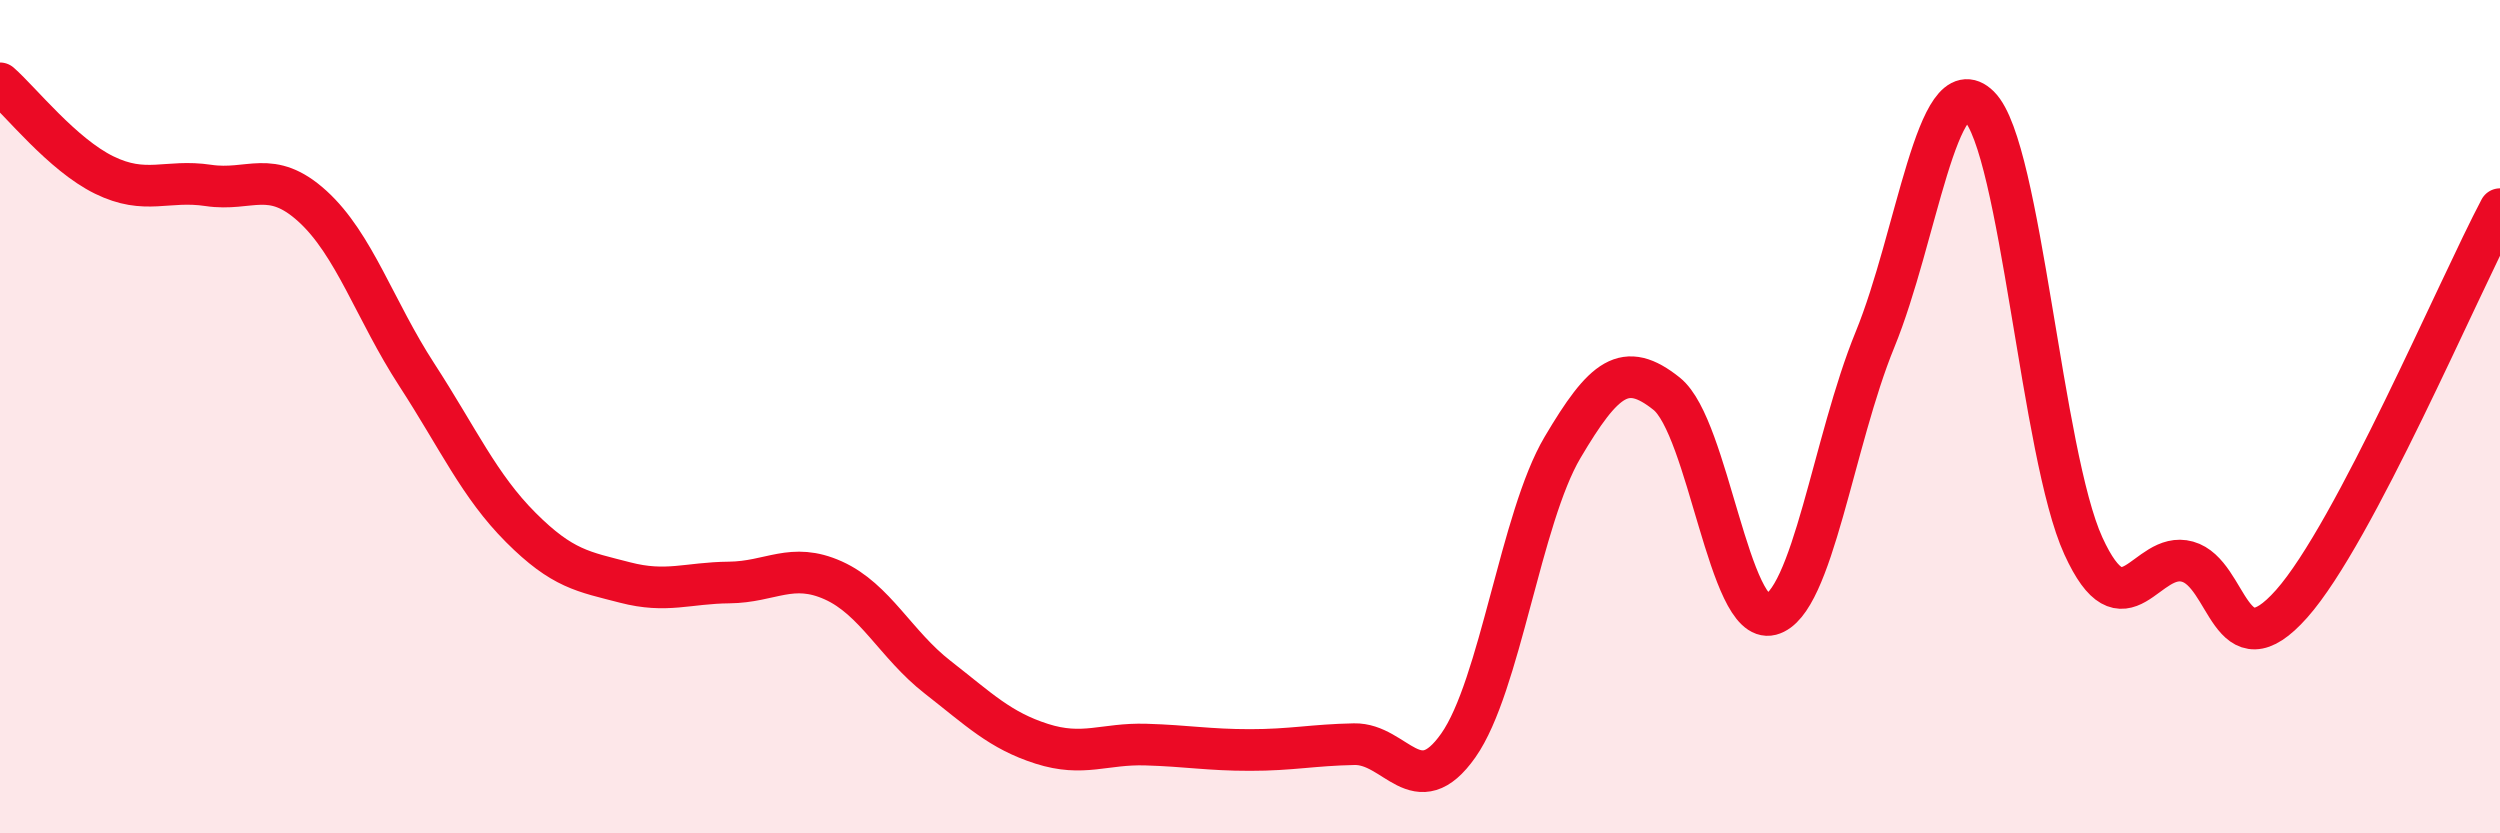 
    <svg width="60" height="20" viewBox="0 0 60 20" xmlns="http://www.w3.org/2000/svg">
      <path
        d="M 0,2 C 0.5,2.44 1.5,3.71 2.5,4.2 C 3.5,4.69 4,4.3 5,4.45 C 6,4.6 6.5,4.04 7.5,4.95 C 8.5,5.86 9,7.45 10,8.99 C 11,10.53 11.5,11.66 12.5,12.66 C 13.5,13.66 14,13.72 15,13.98 C 16,14.24 16.5,13.99 17.5,13.98 C 18.5,13.97 19,13.48 20,13.93 C 21,14.38 21.5,15.47 22.5,16.25 C 23.5,17.03 24,17.53 25,17.85 C 26,18.17 26.5,17.84 27.5,17.87 C 28.5,17.9 29,18 30,18 C 31,18 31.5,17.88 32.5,17.86 C 33.5,17.84 34,19.31 35,17.89 C 36,16.47 36.5,12.43 37.5,10.74 C 38.5,9.05 39,8.65 40,9.45 C 41,10.25 41.5,15.01 42.5,14.75 C 43.5,14.49 44,10.59 45,8.15 C 46,5.71 46.5,1.56 47.5,2.55 C 48.5,3.54 49,10.91 50,13.1 C 51,15.29 51.5,13.2 52.5,13.48 C 53.5,13.76 53.5,16.18 55,14.49 C 56.5,12.8 59,6.91 60,5.02L60 20L0 20Z"
        fill="#EB0A25"
        opacity="0.1"
        stroke-linecap="round"
        stroke-linejoin="round"
      />
      <path
        d="M 0,2 C 0.5,2.44 1.5,3.71 2.5,4.2 C 3.5,4.69 4,4.3 5,4.45 C 6,4.6 6.5,4.04 7.5,4.95 C 8.5,5.86 9,7.45 10,8.99 C 11,10.53 11.5,11.66 12.5,12.66 C 13.5,13.66 14,13.72 15,13.98 C 16,14.24 16.5,13.99 17.5,13.98 C 18.5,13.97 19,13.48 20,13.93 C 21,14.38 21.5,15.47 22.5,16.25 C 23.5,17.03 24,17.53 25,17.85 C 26,18.17 26.5,17.84 27.5,17.87 C 28.5,17.9 29,18 30,18 C 31,18 31.5,17.88 32.5,17.86 C 33.5,17.84 34,19.31 35,17.89 C 36,16.47 36.5,12.43 37.5,10.74 C 38.5,9.05 39,8.65 40,9.45 C 41,10.25 41.5,15.01 42.5,14.75 C 43.5,14.49 44,10.59 45,8.15 C 46,5.71 46.5,1.56 47.5,2.55 C 48.5,3.54 49,10.91 50,13.1 C 51,15.29 51.5,13.2 52.5,13.48 C 53.5,13.76 53.5,16.18 55,14.49 C 56.5,12.8 59,6.91 60,5.02"
        stroke="#EB0A25"
        stroke-width="1"
        fill="none"
        stroke-linecap="round"
        stroke-linejoin="round"
      />
    </svg>
  